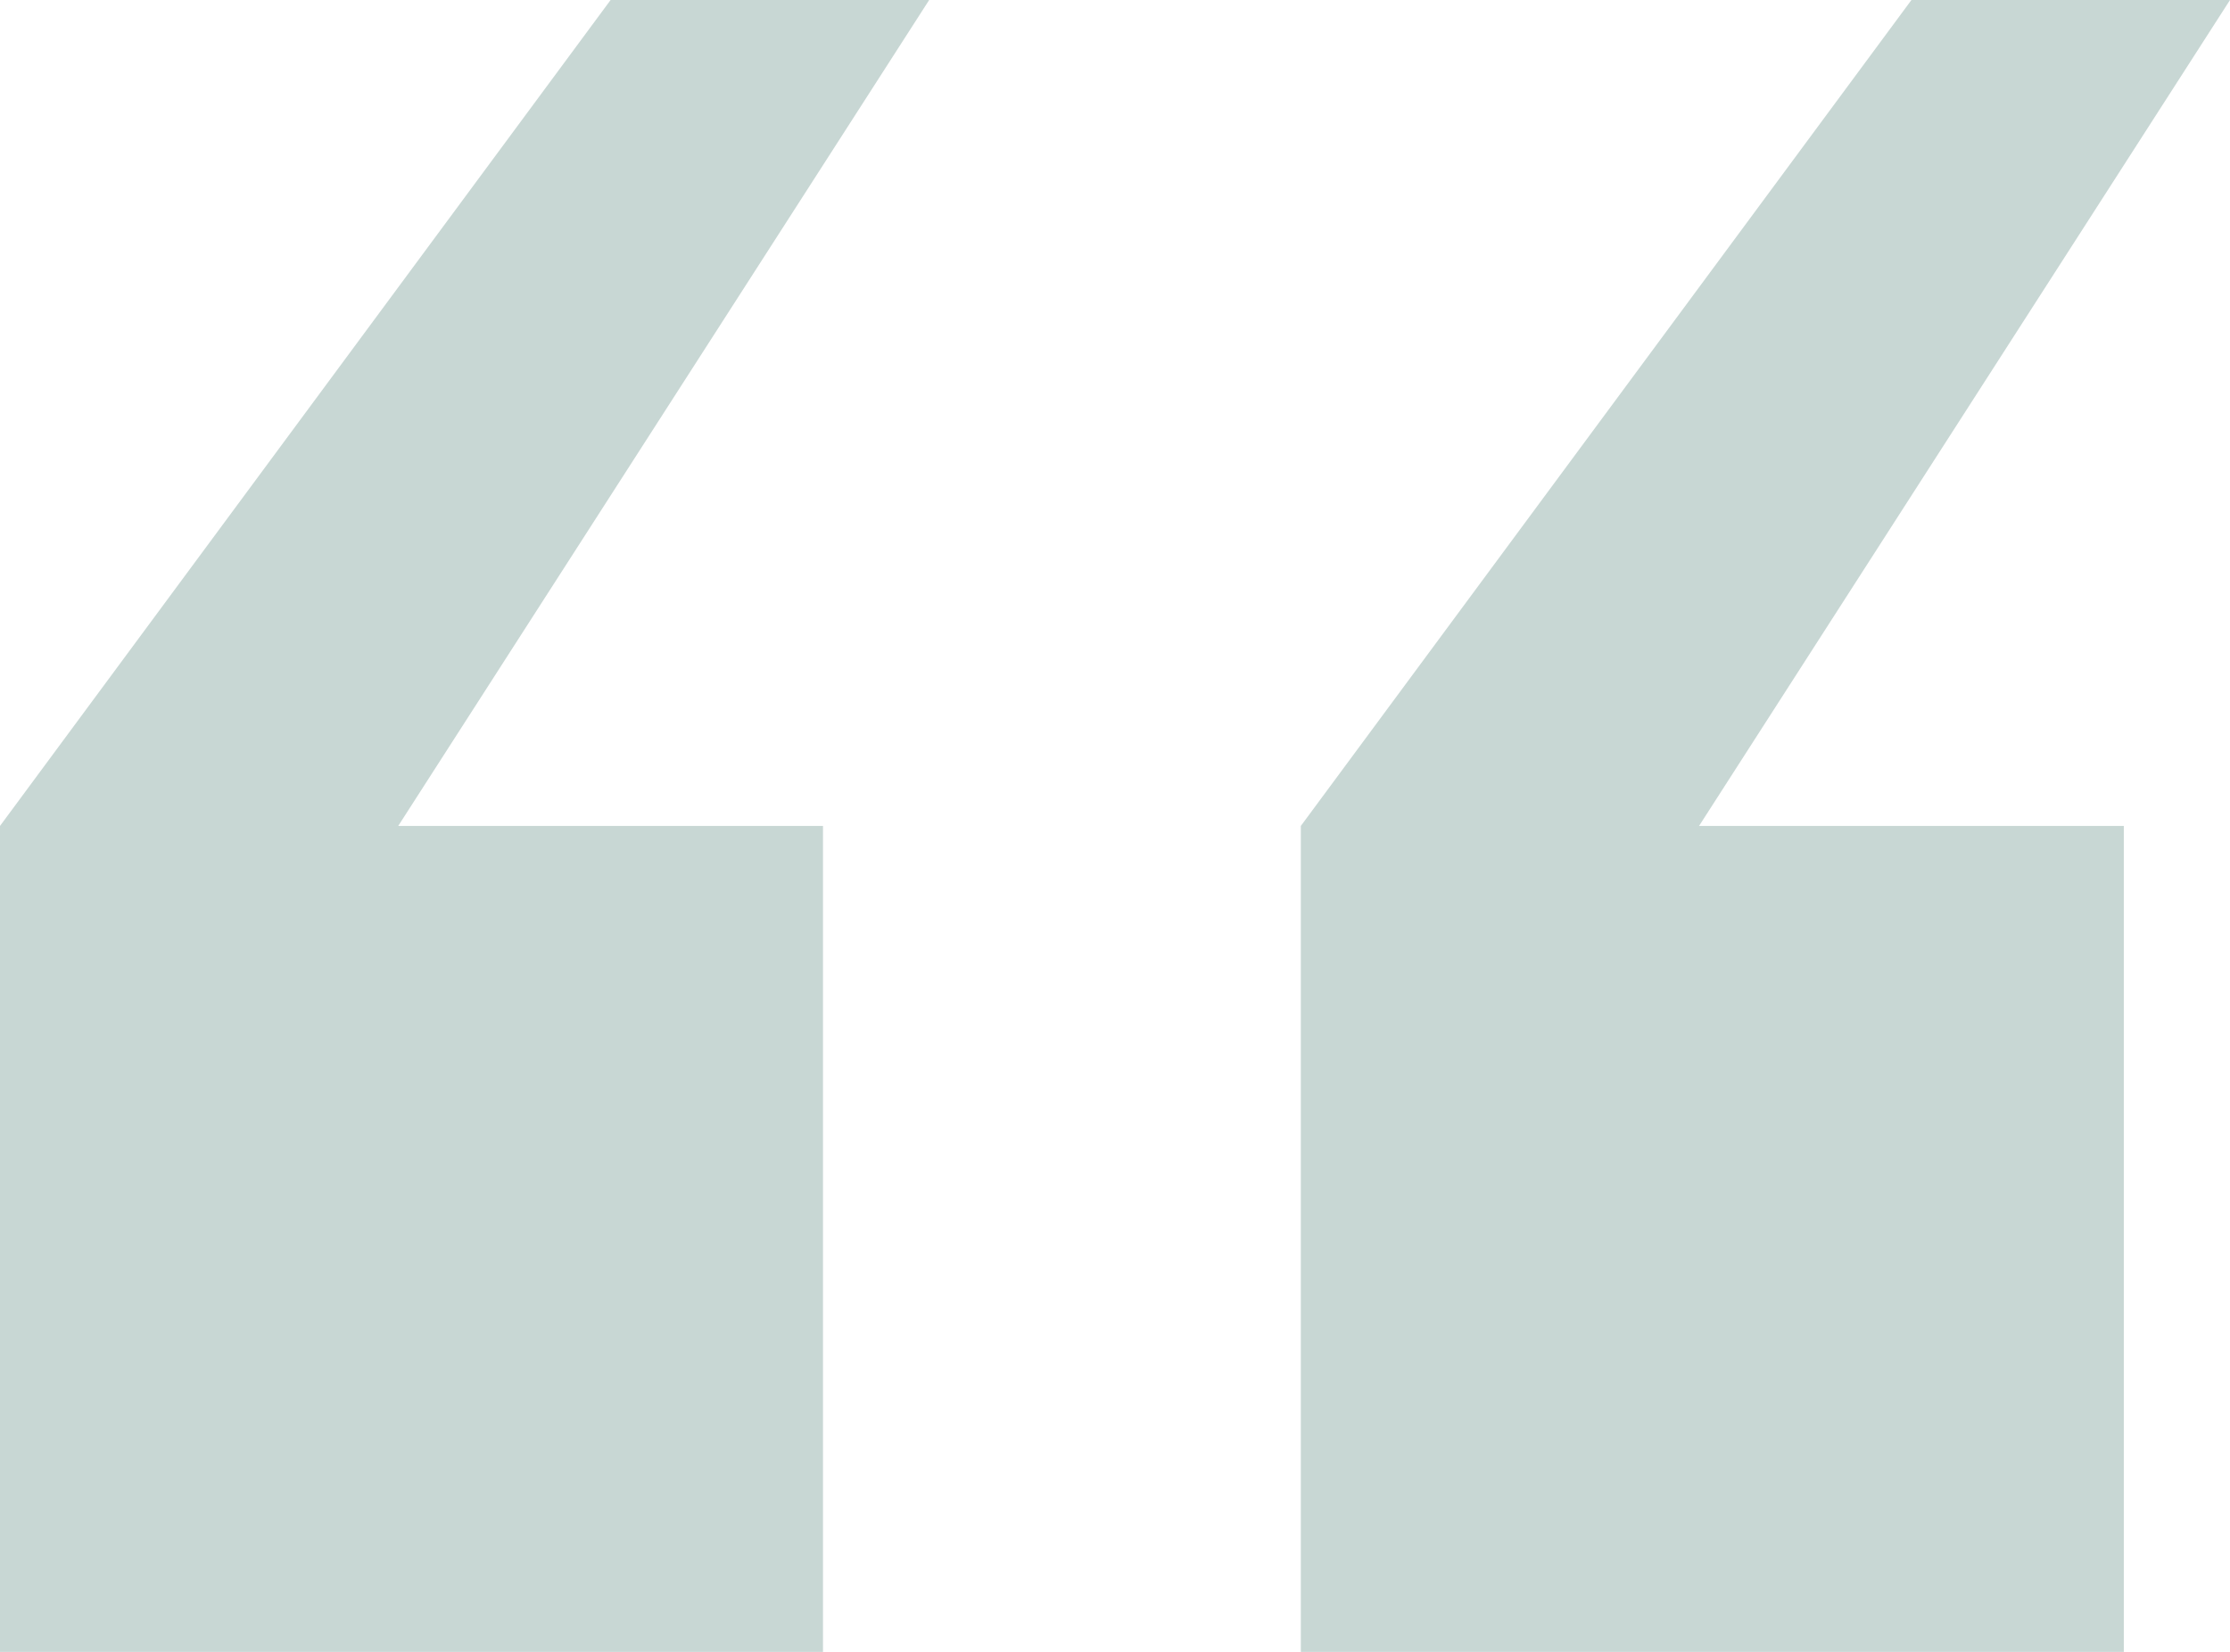 <?xml version="1.0" encoding="UTF-8"?> <svg xmlns="http://www.w3.org/2000/svg" width="54" height="40" viewBox="0 0 54 40" fill="none"> <path d="M31.5 40V20L46.286 0H54L41.143 20H51.429V40H31.5ZM0 40V20L14.786 0H22.5L9.643 20H19.929V40H0Z" fill="#C8D7D4"></path> </svg> 